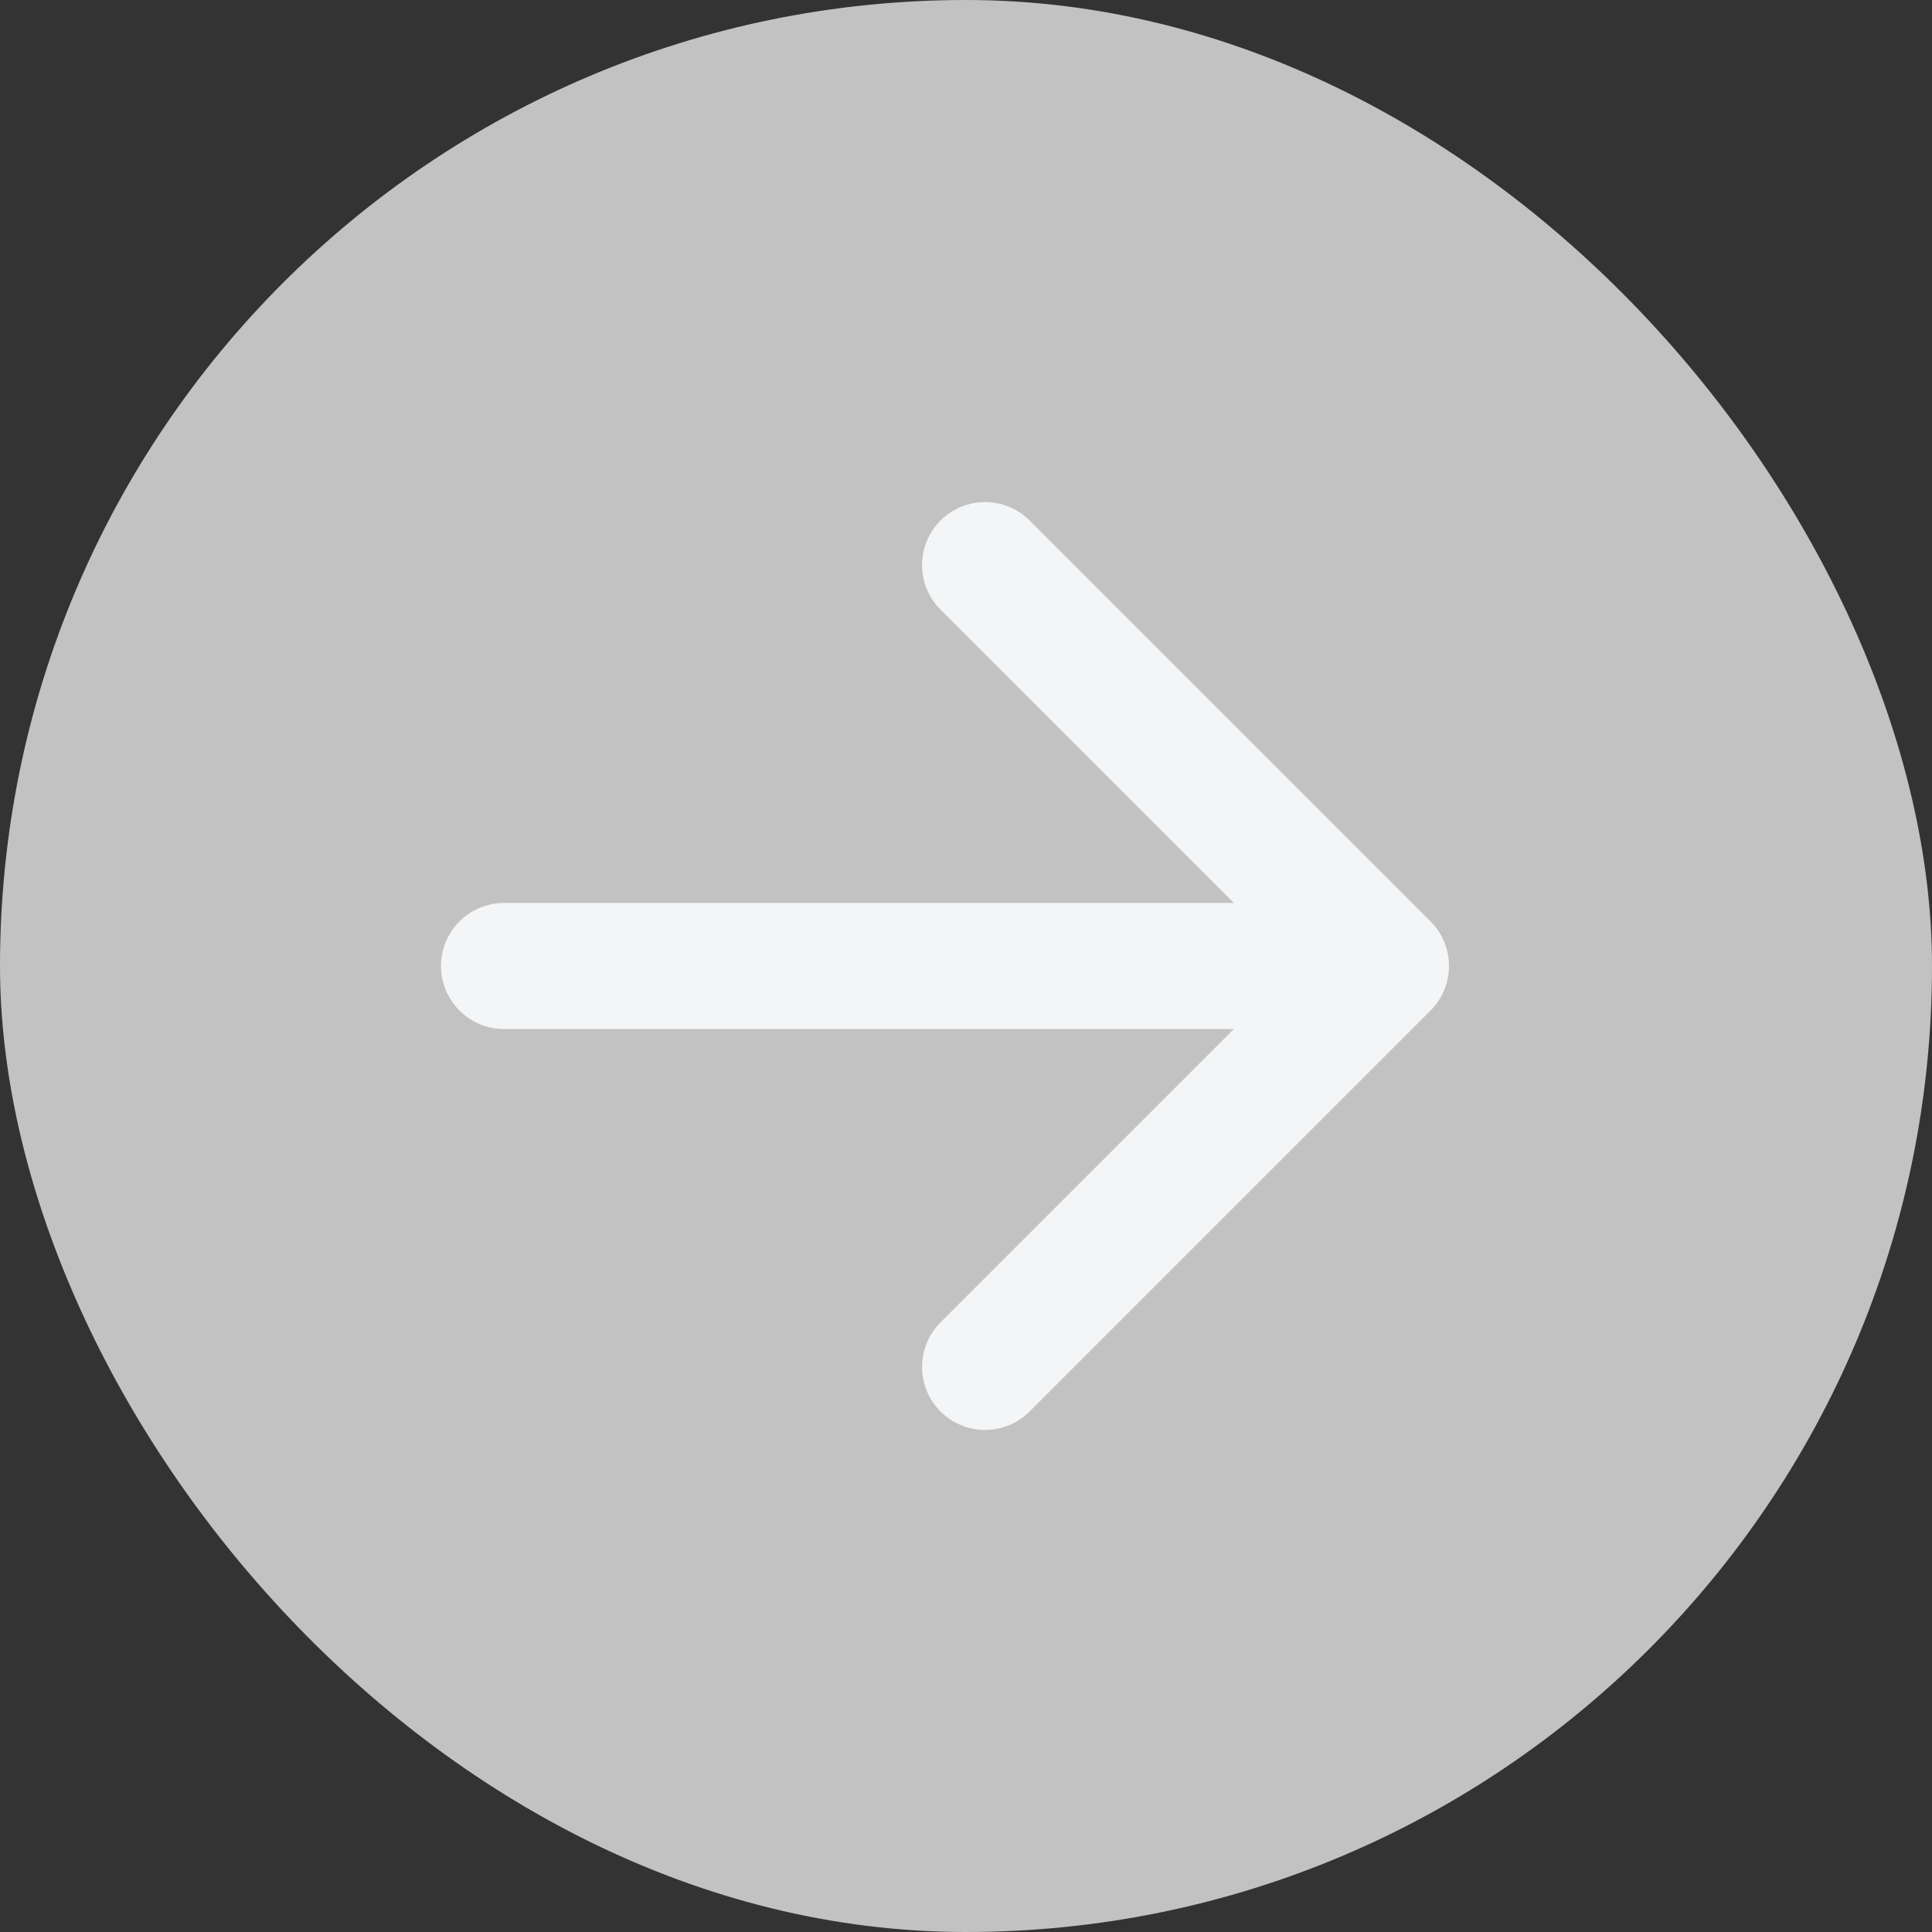<?xml version="1.0" encoding="UTF-8"?> <svg xmlns="http://www.w3.org/2000/svg" width="46" height="46" viewBox="0 0 46 46" fill="none"><rect x="0" y="0" width="46" height="46" fill="#333333" stroke="none"/><rect width="46" height="46" rx="23" fill="#C2C2C2"></rect><path d="M12 21.5C11.172 21.5 10.5 22.172 10.5 23C10.5 23.828 11.172 24.5 12 24.5L12 21.5ZM34.061 24.061C34.646 23.475 34.646 22.525 34.061 21.939L24.515 12.393C23.929 11.808 22.979 11.808 22.393 12.393C21.808 12.979 21.808 13.929 22.393 14.515L30.879 23L22.393 31.485C21.808 32.071 21.808 33.021 22.393 33.607C22.979 34.192 23.929 34.192 24.515 33.607L34.061 24.061ZM12 24.5L33 24.5L33 21.5L12 21.5L12 24.5Z" fill="#F4F5F7"></path></svg> 